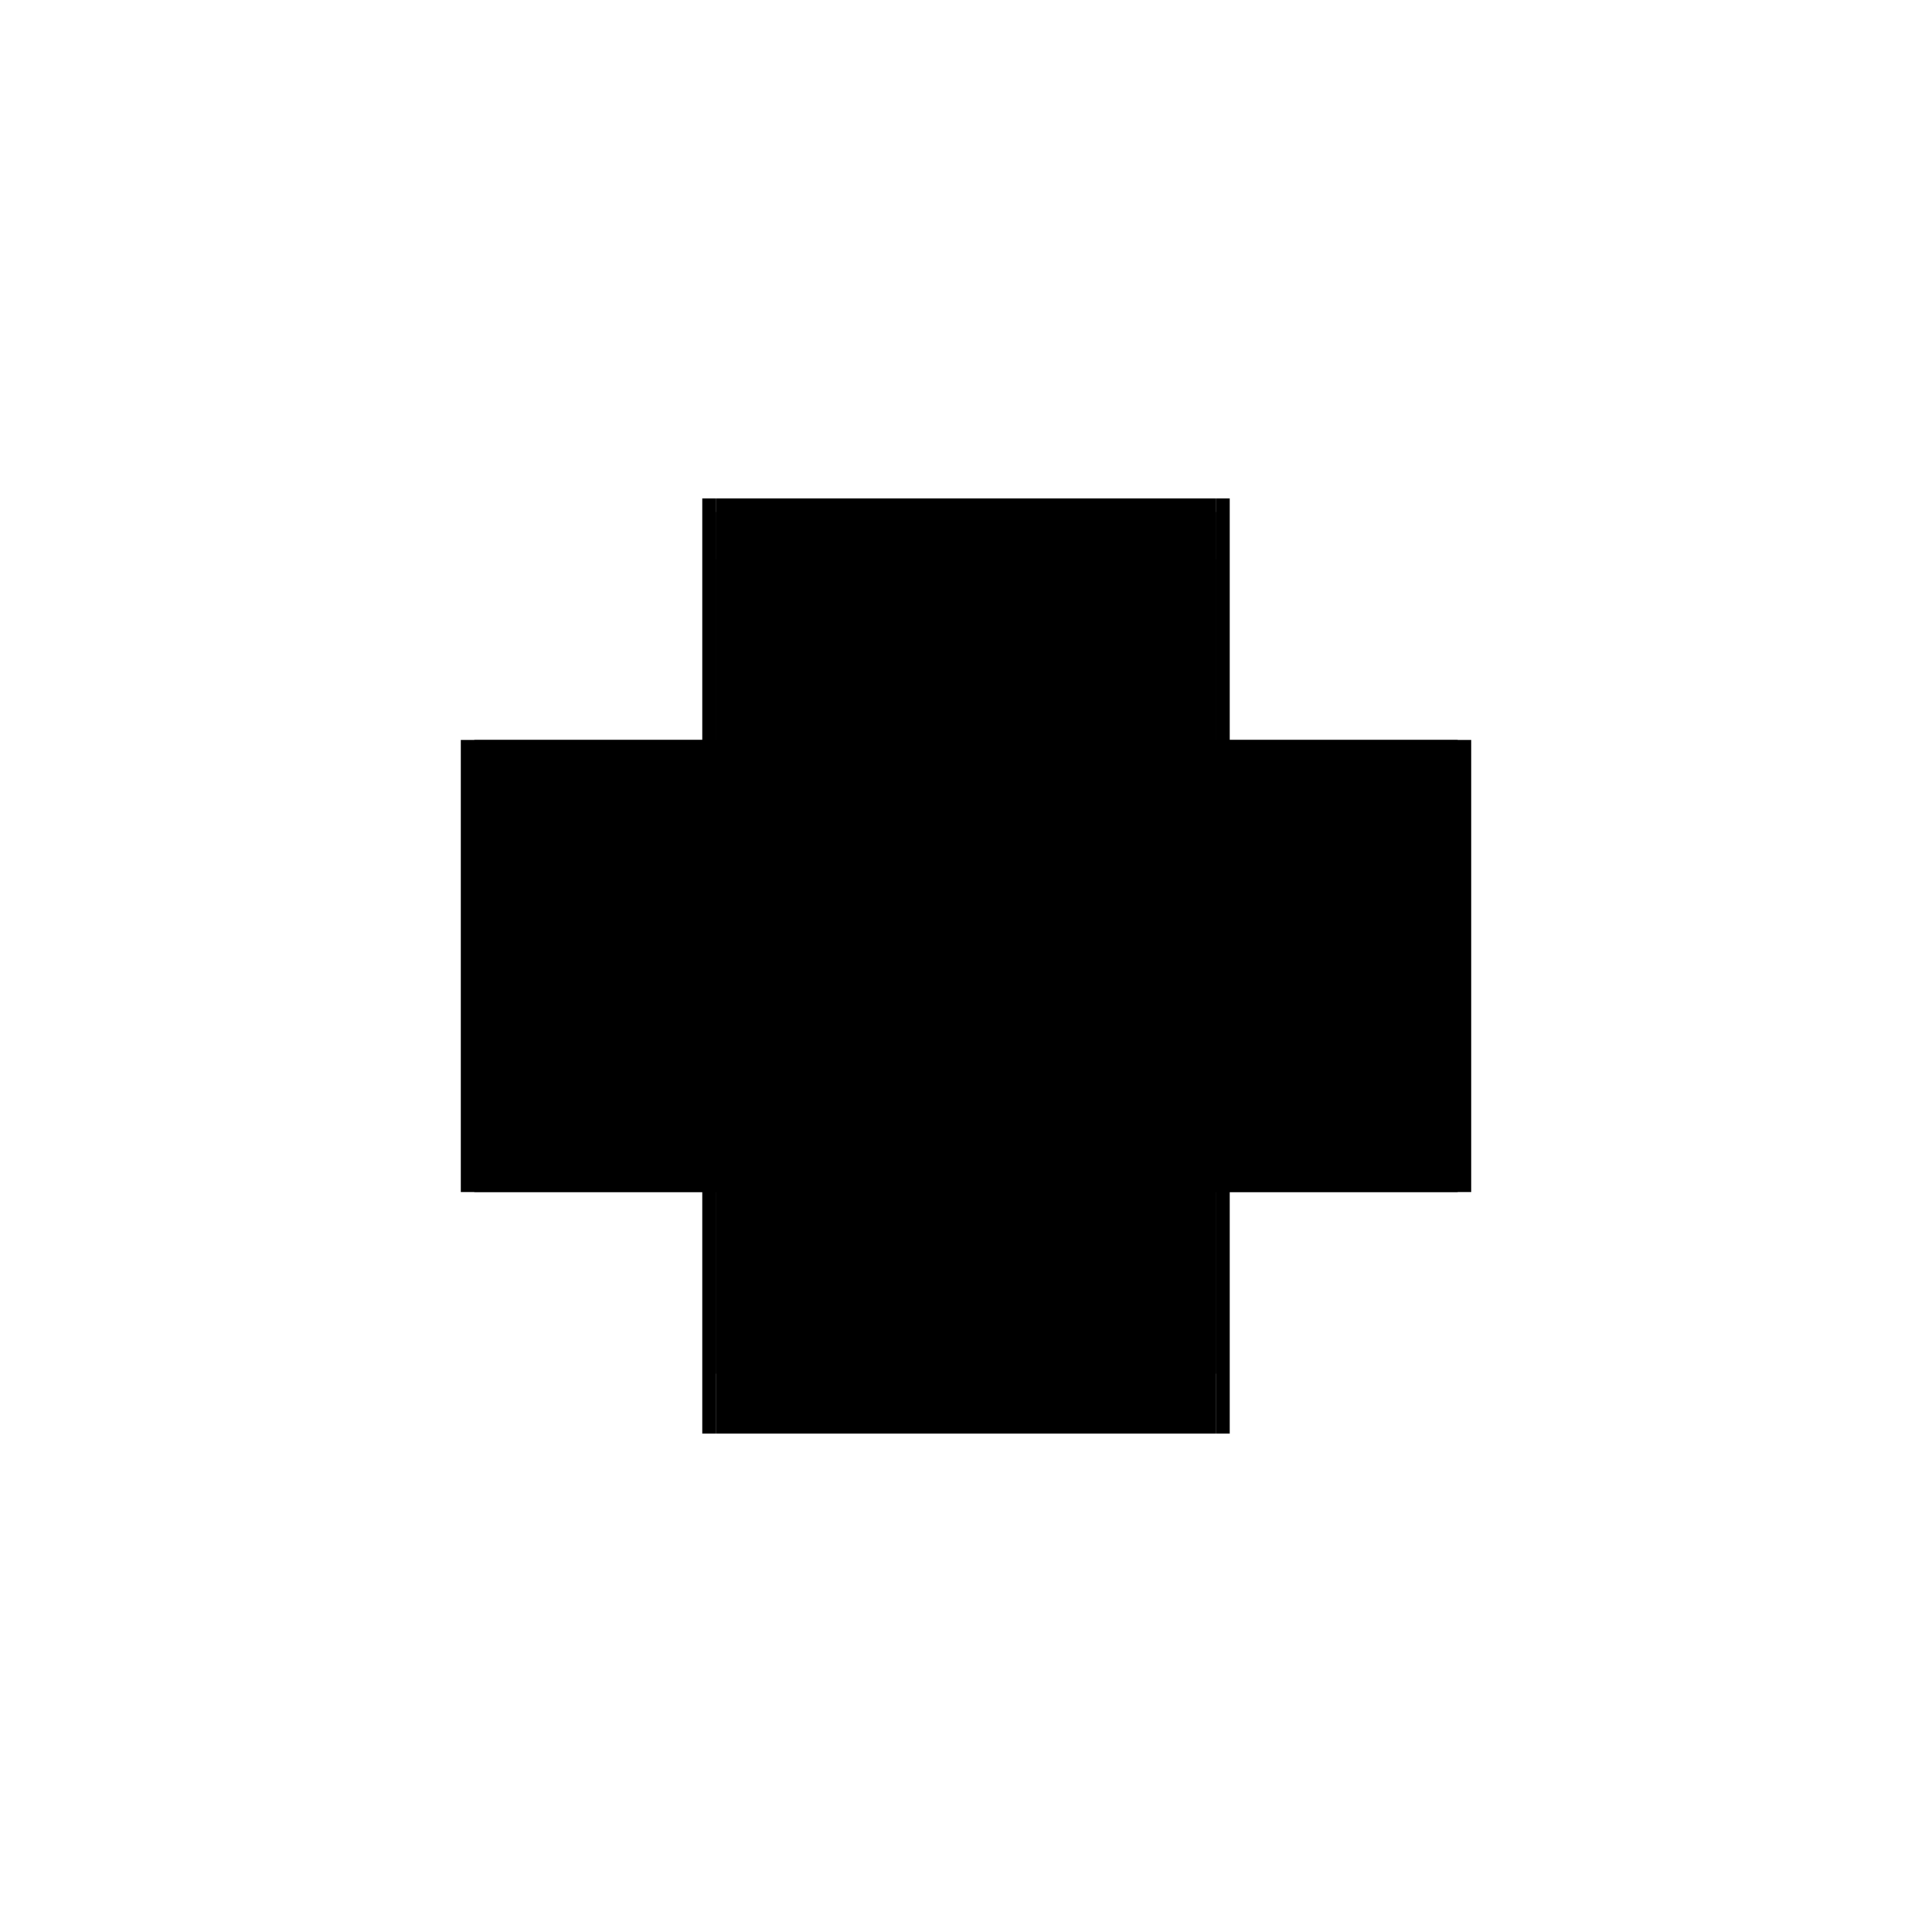 <?xml version="1.0" encoding="utf-8" ?>
<svg xmlns="http://www.w3.org/2000/svg" xmlns:ev="http://www.w3.org/2001/xml-events" xmlns:xlink="http://www.w3.org/1999/xlink" baseProfile="full" height="100%" version="1.1" viewBox="-1,-1,2,2" width="100%">
  <defs>
    <style type="text/css"><![CDATA[.vectorEffectClass {vector-effect: non-scaling-stroke;}]]></style>
  </defs>
  <line class="vectorEffectClass" fill="none" stroke="black" stroke-width="0.5" x1="-0.259" x2="0.259" y1="0.234" y2="0.234"/>
  <line class="vectorEffectClass" fill="none" stroke="black" stroke-width="0.5" x1="-0.259" x2="0.259" y1="0.172" y2="0.172"/>
  <line class="vectorEffectClass" fill="none" stroke="black" stroke-width="0.5" x1="-0.259" x2="0.259" y1="-0.171" y2="-0.171"/>
  <line class="vectorEffectClass" fill="none" stroke="black" stroke-width="0.5" x1="-0.259" x2="0.259" y1="-0.234" y2="-0.234"/>
  <line class="vectorEffectClass" fill="none" stroke="black" stroke-width="0.5" x1="-0.273" x2="-0.273" y1="0.234" y2="-0.234"/>
  <line class="vectorEffectClass" fill="none" stroke="black" stroke-width="0.5" x1="0.273" x2="0.273" y1="0.234" y2="-0.234"/>
  <line class="vectorEffectClass" fill="none" stroke="black" stroke-width="0.5" x1="-0.259" x2="-0.259" y1="0.172" y2="-0.171"/>
  <line class="vectorEffectClass" fill="none" stroke="black" stroke-width="0.5" x1="0.259" x2="0.259" y1="0.172" y2="-0.171"/>
  <line class="vectorEffectClass" fill="none" stroke="black" stroke-width="0.5" x1="-0.259" x2="-0.259" y1="0.234" y2="0.172"/>
  <line class="vectorEffectClass" fill="none" stroke="black" stroke-width="0.5" x1="0.259" x2="0.259" y1="0.234" y2="0.172"/>
  <line class="vectorEffectClass" fill="none" stroke="black" stroke-width="0.5" x1="-0.259" x2="-0.259" y1="-0.171" y2="-0.22"/>
  <line class="vectorEffectClass" fill="none" stroke="black" stroke-width="0.5" x1="0.259" x2="0.259" y1="-0.171" y2="-0.22"/>
  <line class="vectorEffectClass" fill="none" stroke="black" stroke-width="0.5" x1="-0.259" x2="-0.259" y1="-0.22" y2="-0.234"/>
  <line class="vectorEffectClass" fill="none" stroke="black" stroke-width="0.5" x1="-0.273" x2="-0.259" y1="0.234" y2="0.234"/>
  <line class="vectorEffectClass" fill="none" stroke="black" stroke-width="0.5" x1="-0.273" x2="-0.259" y1="-0.234" y2="-0.234"/>
  <line class="vectorEffectClass" fill="none" stroke="black" stroke-width="0.5" x1="0.259" x2="0.259" y1="-0.22" y2="-0.234"/>
  <line class="vectorEffectClass" fill="none" stroke="black" stroke-width="0.5" x1="0.259" x2="0.273" y1="0.234" y2="0.234"/>
  <line class="vectorEffectClass" fill="none" stroke="black" stroke-width="0.5" x1="0.259" x2="0.273" y1="-0.234" y2="-0.234"/>
  <line class="vectorEffectClass" fill="none" stroke="black" stroke-dasharray="5.0 5.0" stroke-width="0.5" x1="-0.259" x2="0.259" y1="-0.22" y2="-0.22"/>
</svg>
